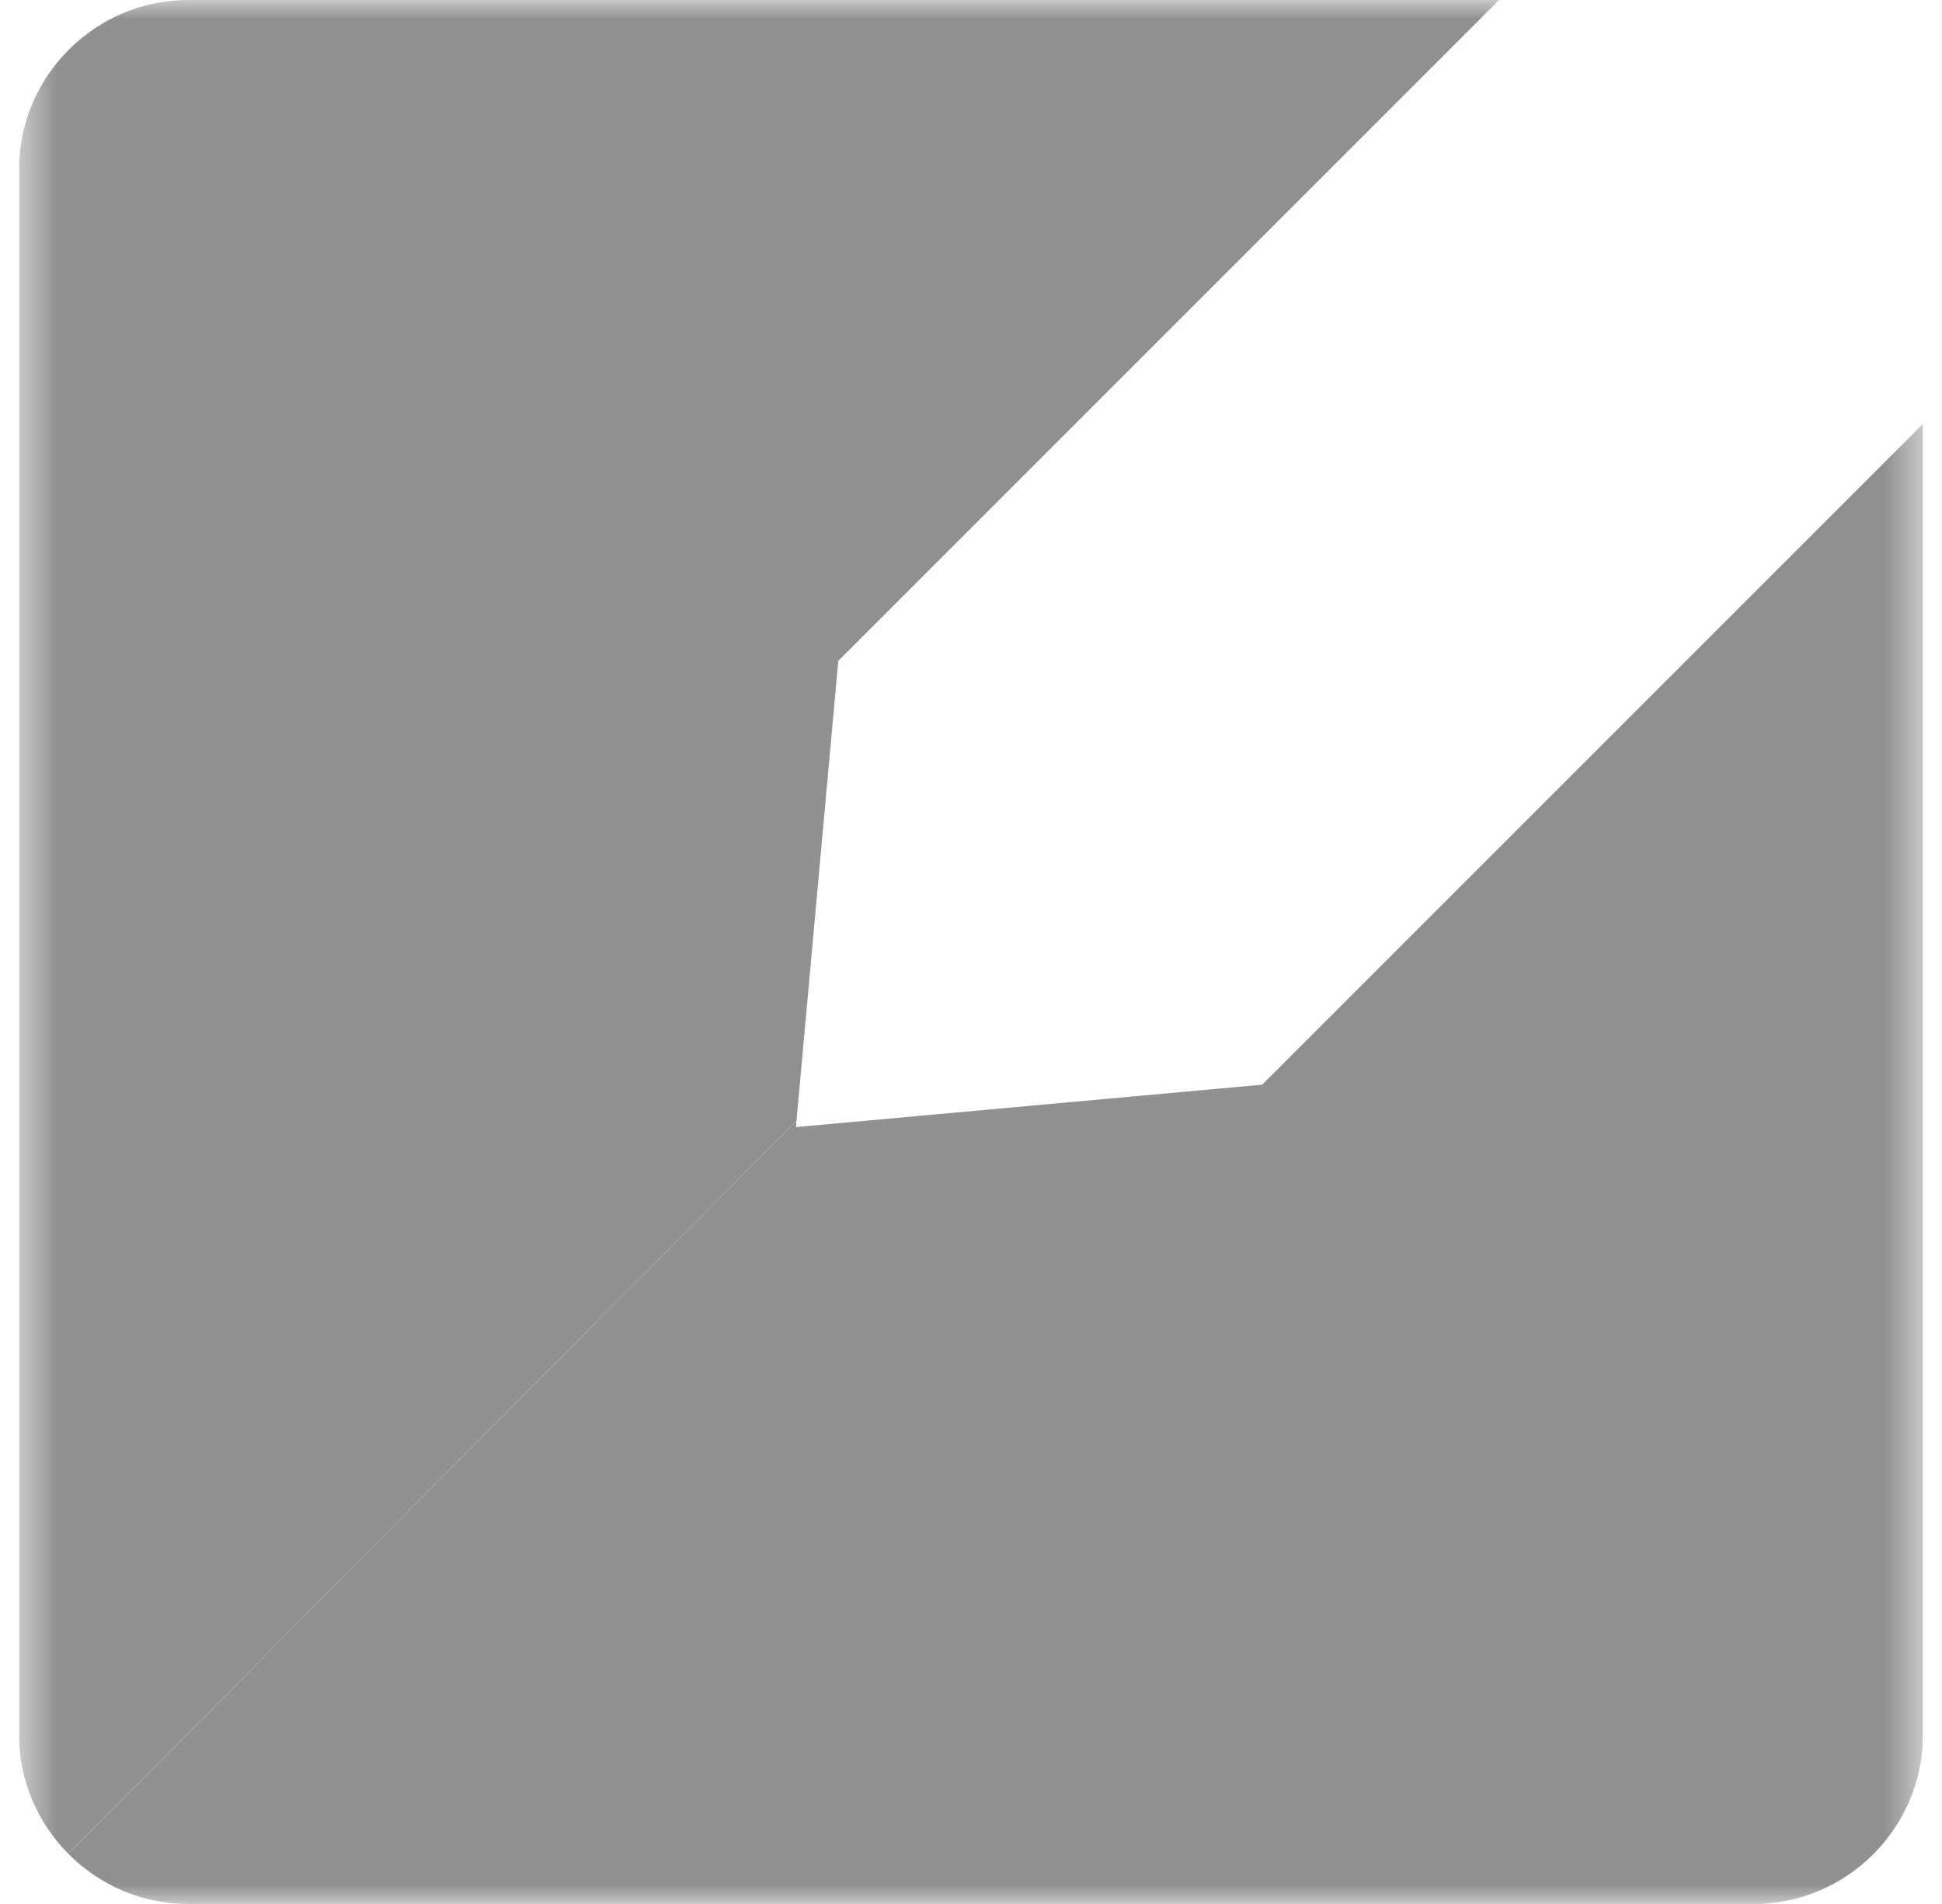 <svg width="51" height="50" viewBox="0 0 51 50" fill="none" xmlns="http://www.w3.org/2000/svg">
    <g clip-path="url(#clip0_283_47000)">
        <mask id="mask0_283_47000" style="mask-type:alpha" maskUnits="userSpaceOnUse" x="0" y="0" width="51" height="50">
            <path fill-rule="evenodd" clip-rule="evenodd" d="M0.5 50H50.5V0H0.5V50Z" fill="white"/>
        </mask>
        <g mask="url(#mask0_283_47000)">
            <path fill-rule="evenodd" clip-rule="evenodd" d="M33.147 28.484L20.902 29.598L20.918 29.424L1.794 48.682C2.601 49.495 3.716 50 4.944 50H46.056C48.5 50 50.5 48 50.5 45.556V11.131L33.147 28.484Z" fill="#919191"/>
            <path fill-rule="evenodd" clip-rule="evenodd" d="M39.368 0H4.944C2.5 0 0.5 2 0.5 4.444V45.556C0.5 46.772 0.996 47.878 1.794 48.682L20.918 29.424L22.015 17.353L39.368 0Z" fill="#919191"/>
        </g>
    </g>
    <defs>
        <clipPath id="clip0_283_47000">
            <rect width="50" height="50" fill="white" transform="translate(0.5)"/>
        </clipPath>
    </defs>
</svg>
